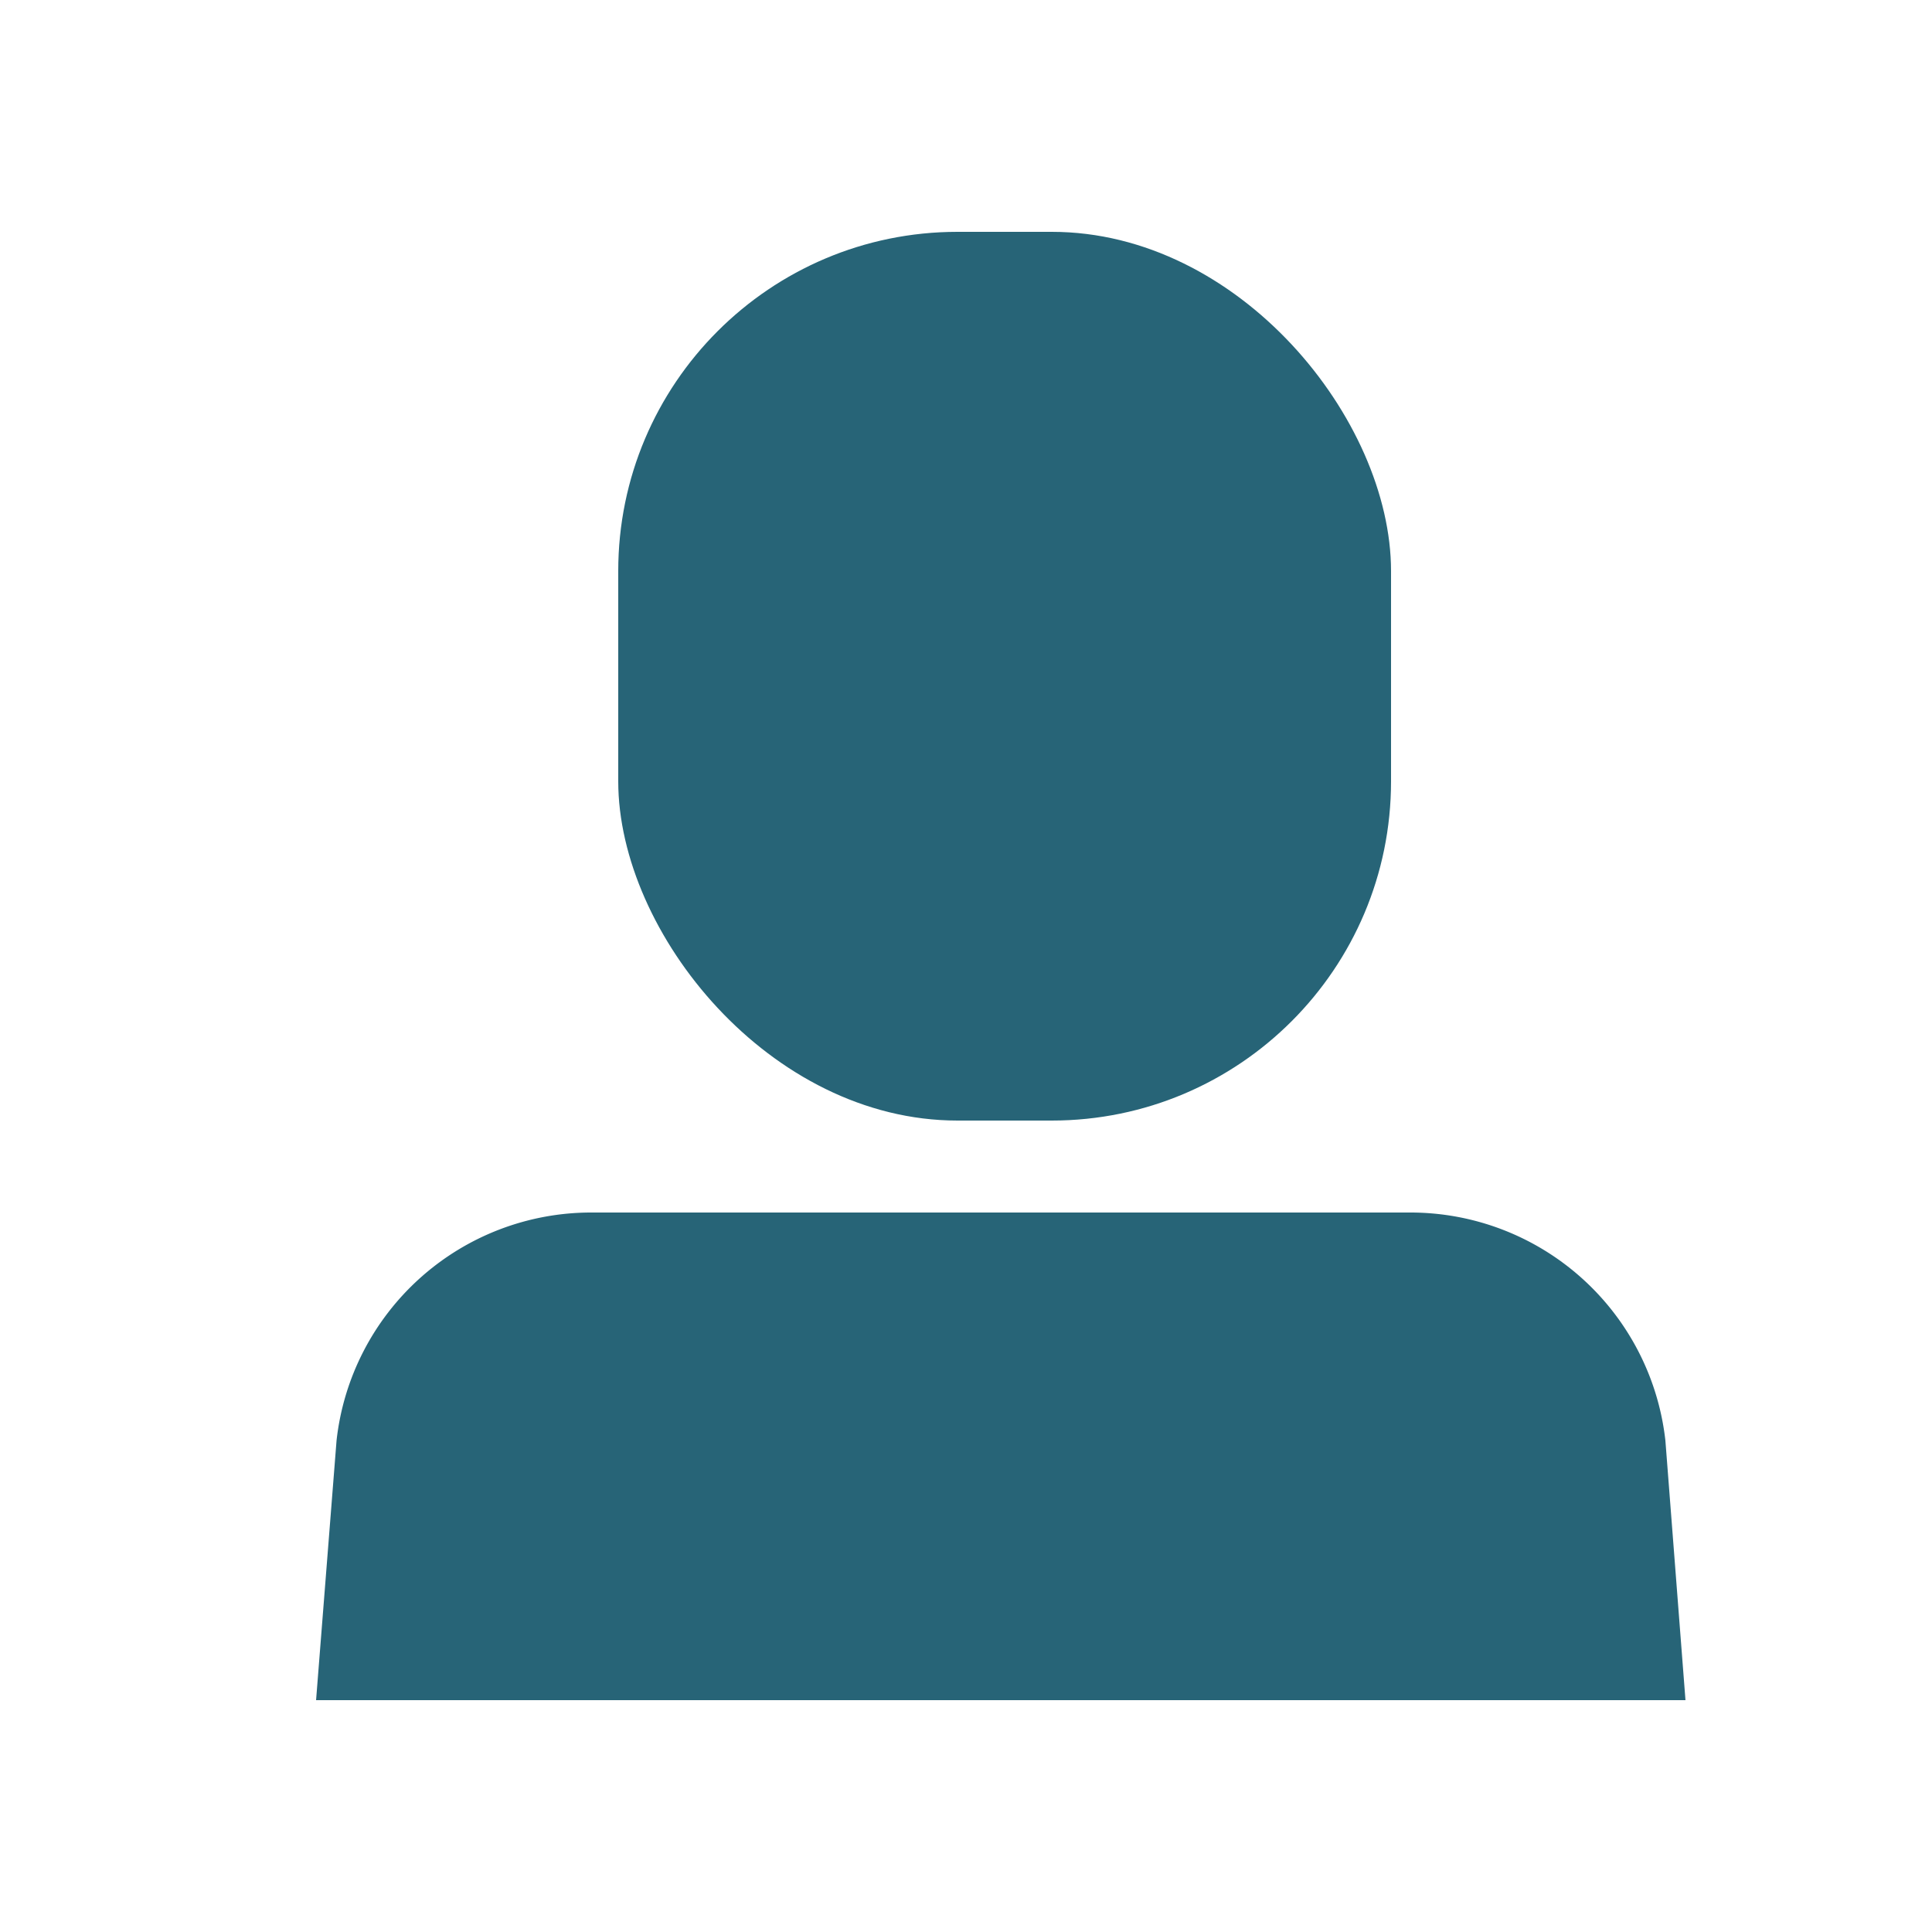 <svg xmlns="http://www.w3.org/2000/svg" viewBox="0 0 50 50">
  <g>
    <path d="M43.62,44l-.52-6.72a6.64,6.64,0,0,0-6.6-5.9H15.3a6.63,6.63,0,0,0-6.59,5.9L8.18,44Z" fill="#276477"/>
    <rect x="16" y="6" width="20" height="23" rx="8.78" fill="#276477"/>
  </g>
</svg>
